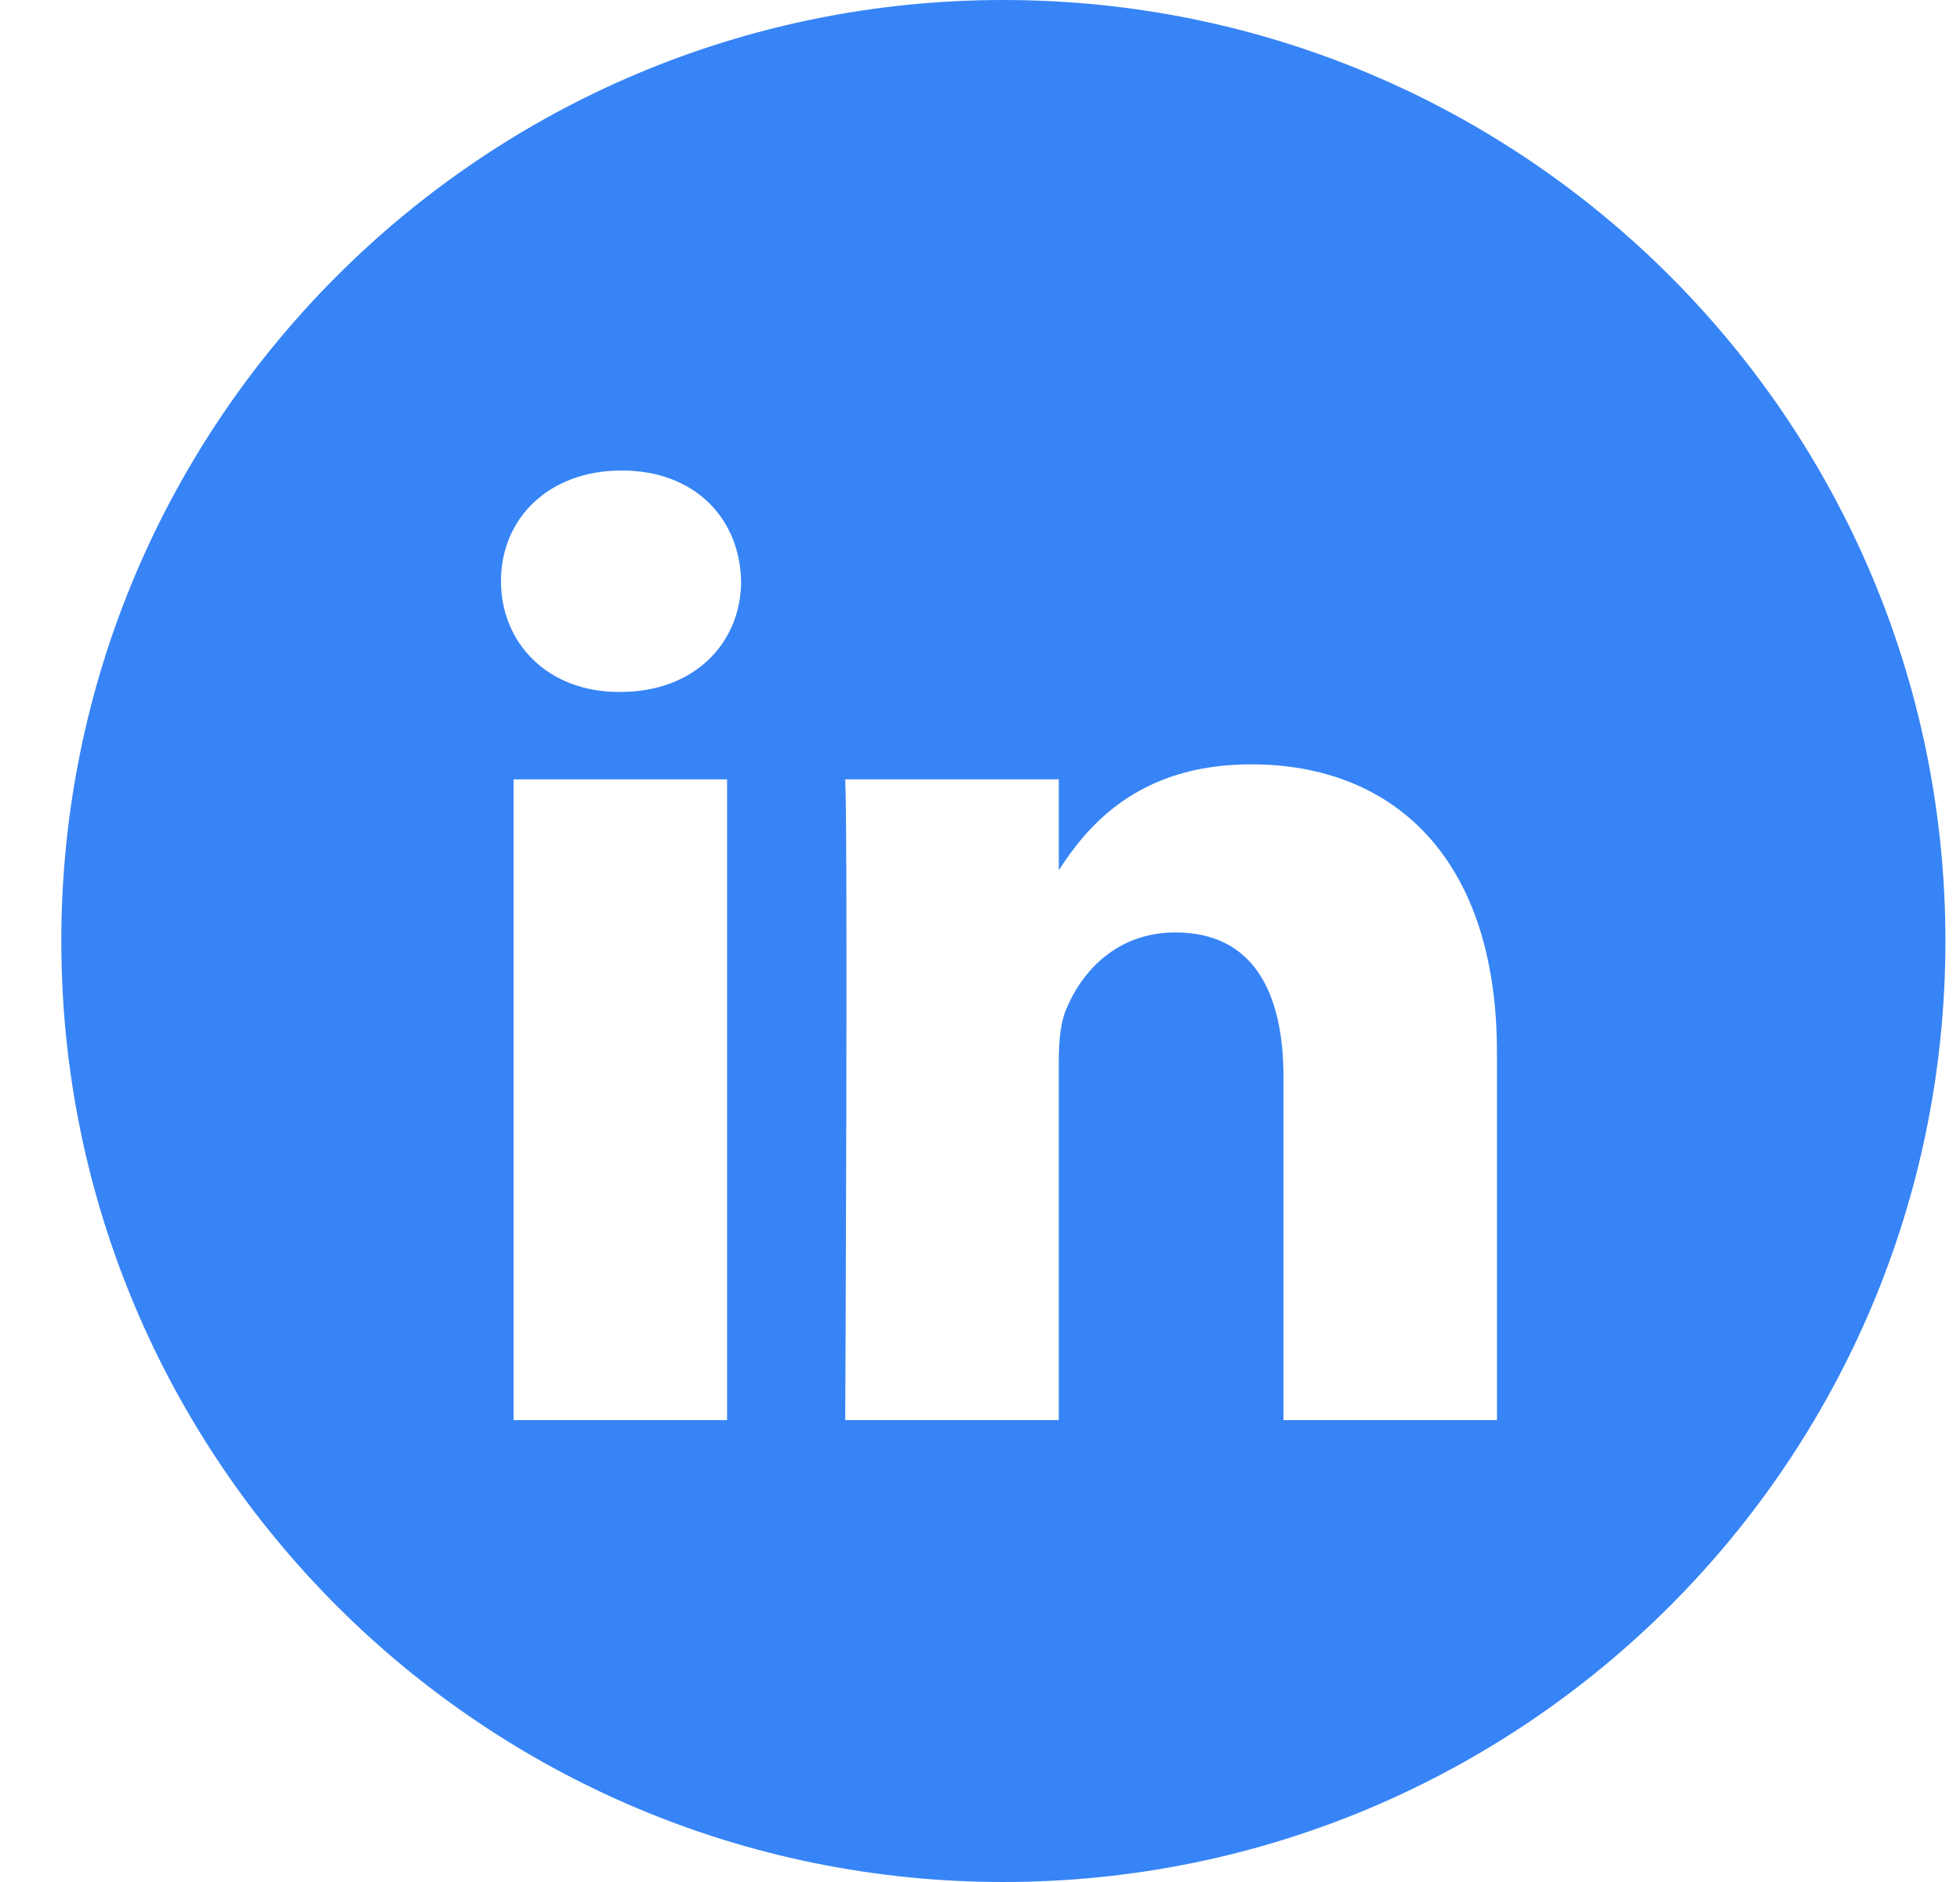 <svg width="25" height="24" viewBox="0 0 25 24" fill="none" xmlns="http://www.w3.org/2000/svg">
<path fill-rule="evenodd" clip-rule="evenodd" d="M12.798 0C6.162 0 0.782 5.373 0.782 12C0.782 18.627 6.162 24 12.798 24C19.435 24 24.814 18.627 24.814 12C24.814 5.373 19.435 0 12.798 0ZM6.551 9.939H9.274V18.11H6.551V9.939ZM9.453 7.411C9.436 6.61 8.862 6 7.93 6C6.999 6 6.39 6.61 6.39 7.411C6.39 8.196 6.981 8.824 7.895 8.824H7.912C8.862 8.824 9.453 8.196 9.453 7.411ZM15.959 9.747C17.751 9.747 19.094 10.915 19.094 13.425L19.094 18.11H16.371V13.738C16.371 12.64 15.977 11.891 14.992 11.891C14.239 11.891 13.791 12.396 13.594 12.884C13.522 13.059 13.505 13.303 13.505 13.547V18.11H10.781C10.781 18.11 10.817 10.706 10.781 9.939H13.505V11.097C13.866 10.54 14.513 9.747 15.959 9.747Z" fill="#3784F6"/>
</svg>
